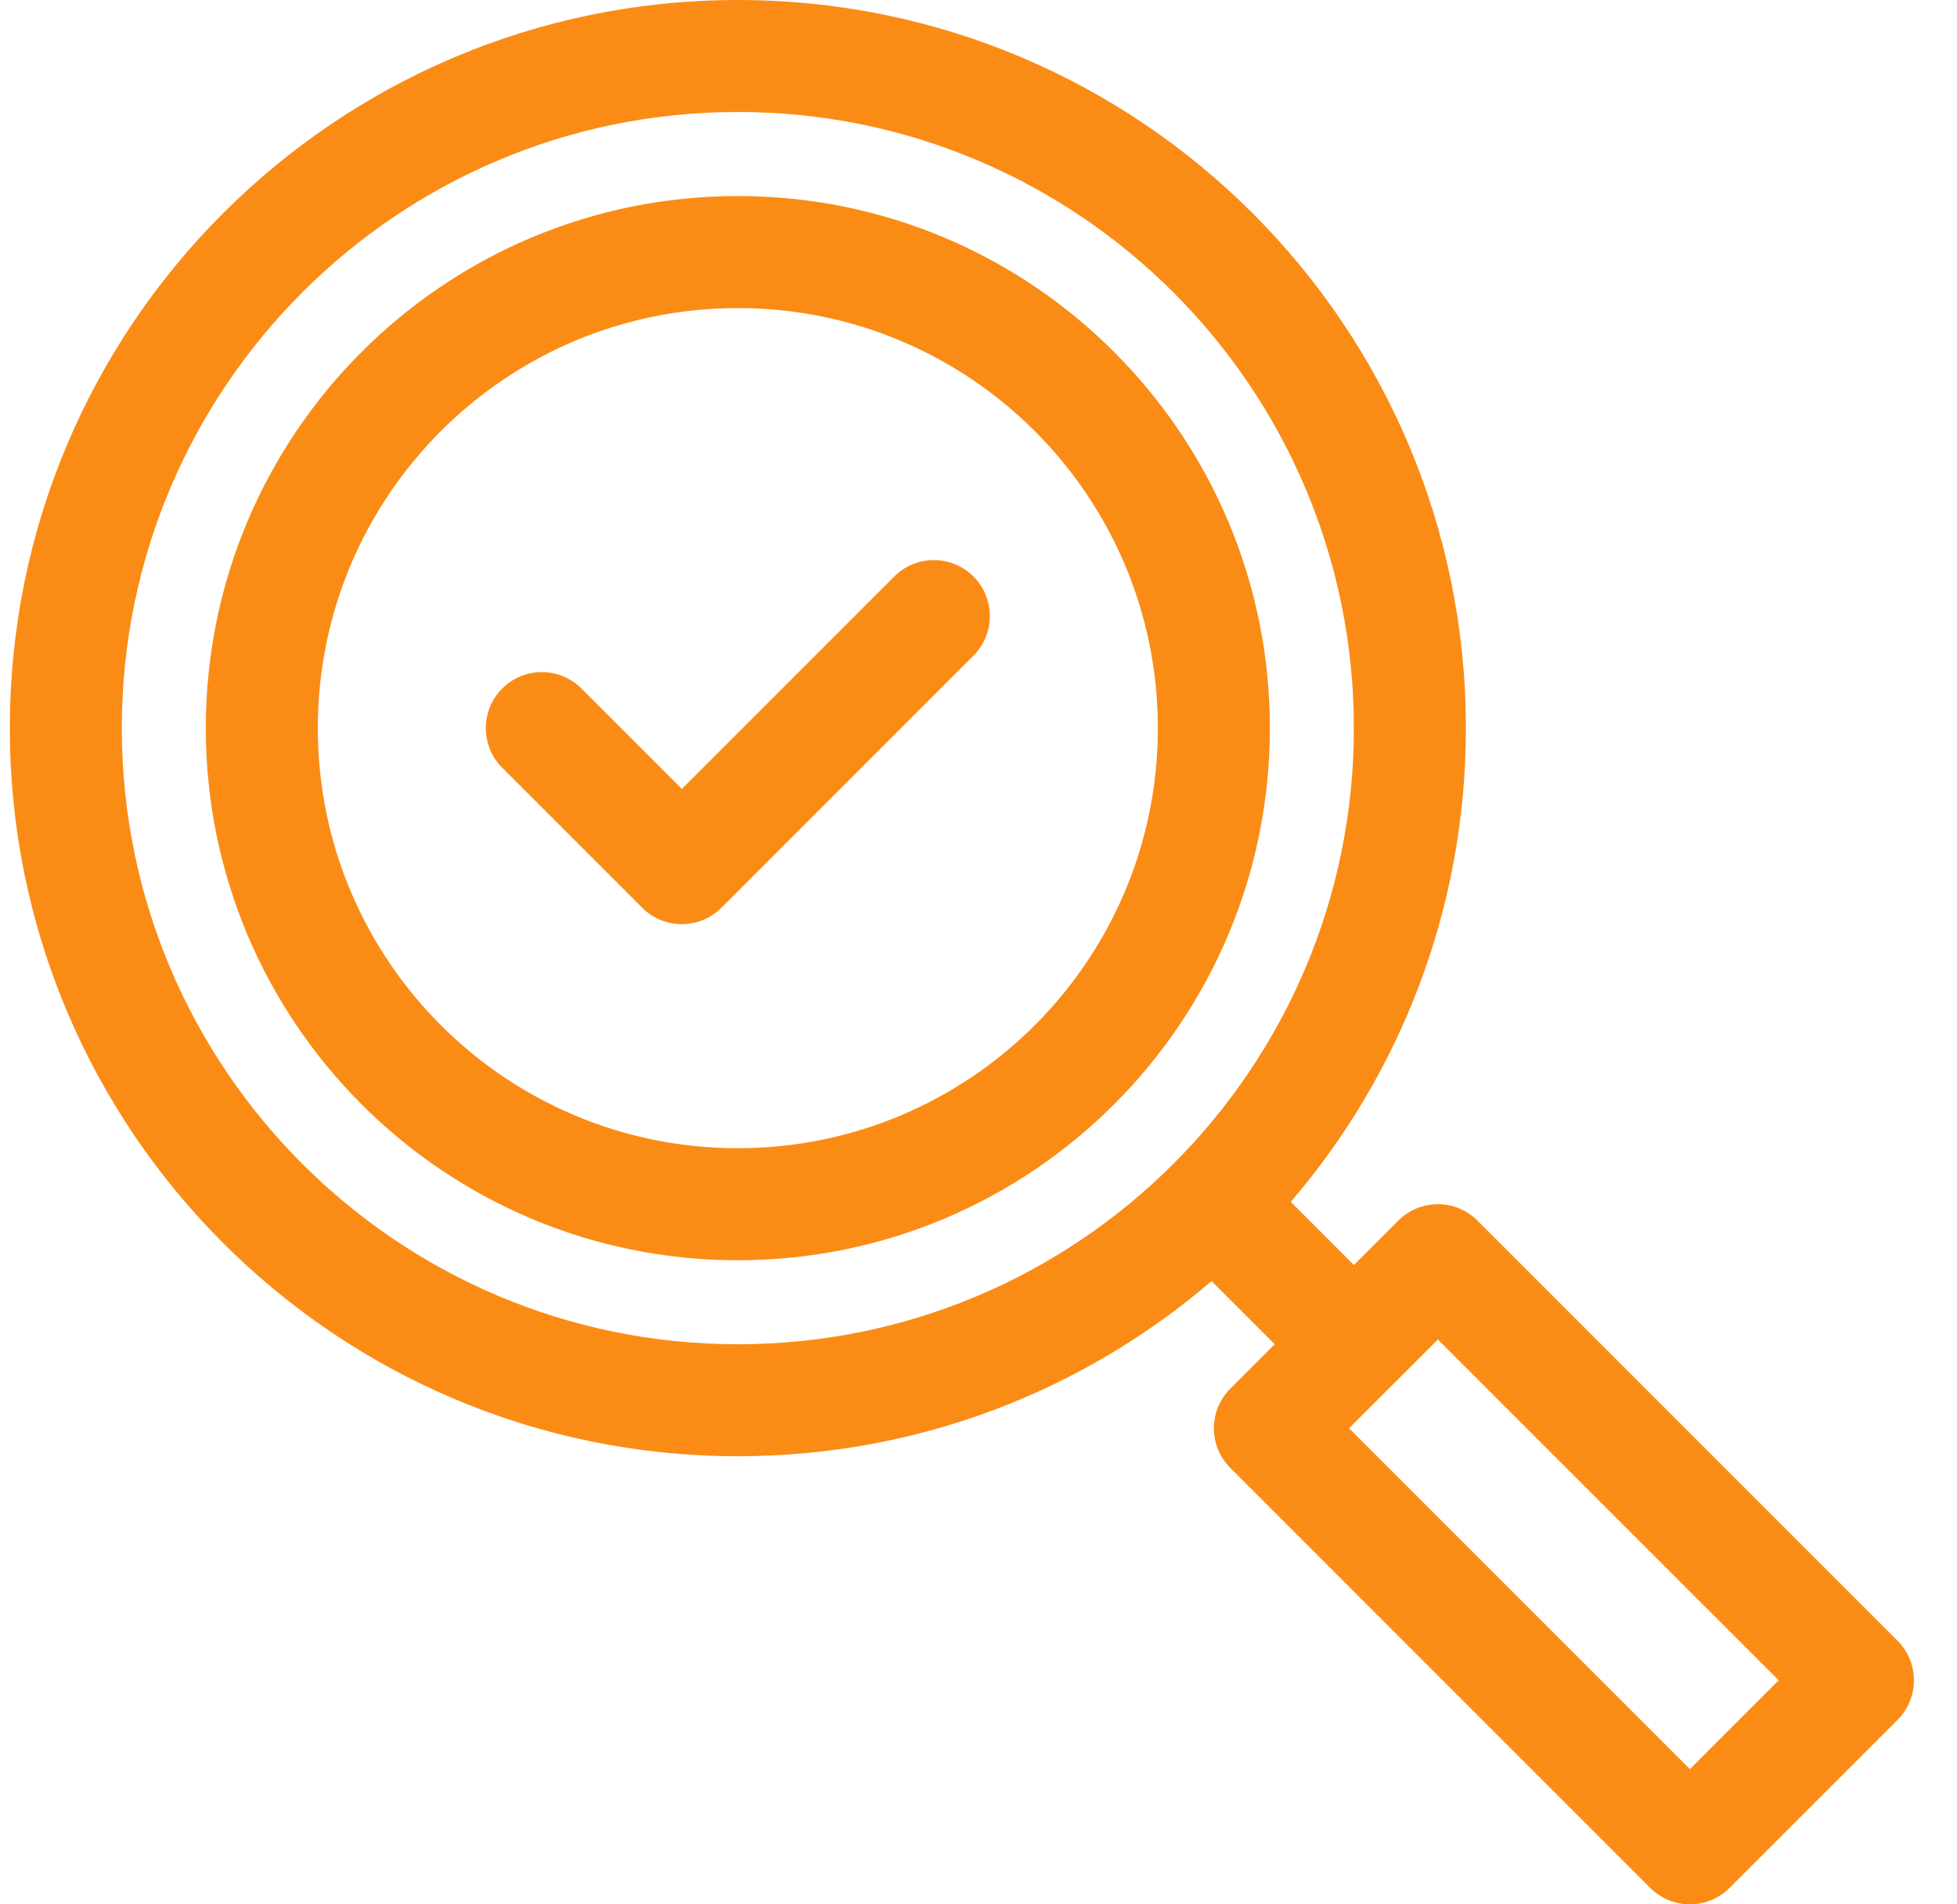 <svg width="37" height="36" viewBox="0 0 37 36" fill="none" xmlns="http://www.w3.org/2000/svg">
<path d="M25.597 23.914L26.437 23.075C26.85 22.661 27.52 22.661 27.934 23.075L35.875 31.016C36.289 31.429 36.289 32.1 35.875 32.514L32.699 35.69C32.285 36.103 31.615 36.103 31.201 35.69L23.26 27.749C22.847 27.335 22.847 26.665 23.26 26.252L24.1 25.412L22.906 24.218C20.499 26.282 17.37 27.529 13.95 27.529C6.349 27.529 0.186 21.367 0.186 13.765C0.186 6.163 6.348 0 13.95 0C21.552 0 27.715 6.163 27.715 13.765C27.715 17.185 26.468 20.314 24.404 22.72L25.597 23.914ZM13.95 25.412C20.382 25.412 25.597 20.198 25.597 13.765C25.597 7.332 20.383 2.117 13.95 2.117C7.517 2.117 2.303 7.332 2.303 13.765C2.303 20.197 7.517 25.412 13.95 25.412ZM25.506 27L31.95 33.444L33.629 31.765L27.185 25.322L25.506 27ZM13.95 23.824C8.395 23.824 3.891 19.32 3.891 13.765C3.891 8.21 8.395 3.706 13.95 3.706C19.505 3.706 24.009 8.21 24.009 13.765C24.009 19.32 19.505 23.824 13.95 23.824ZM13.95 21.706C18.336 21.706 21.891 18.151 21.891 13.765C21.891 9.379 18.335 5.824 13.95 5.824C9.564 5.824 6.009 9.379 6.009 13.765C6.009 18.151 9.564 21.706 13.95 21.706ZM10.993 13.016L12.891 14.914L16.907 10.898C17.321 10.485 17.991 10.485 18.404 10.898C18.818 11.312 18.818 11.982 18.404 12.396L13.64 17.16C13.226 17.574 12.556 17.574 12.142 17.16L9.495 14.513C9.082 14.1 9.082 13.429 9.495 13.016C9.909 12.602 10.579 12.602 10.993 13.016Z" fill="#FA8C16"/>
</svg>
